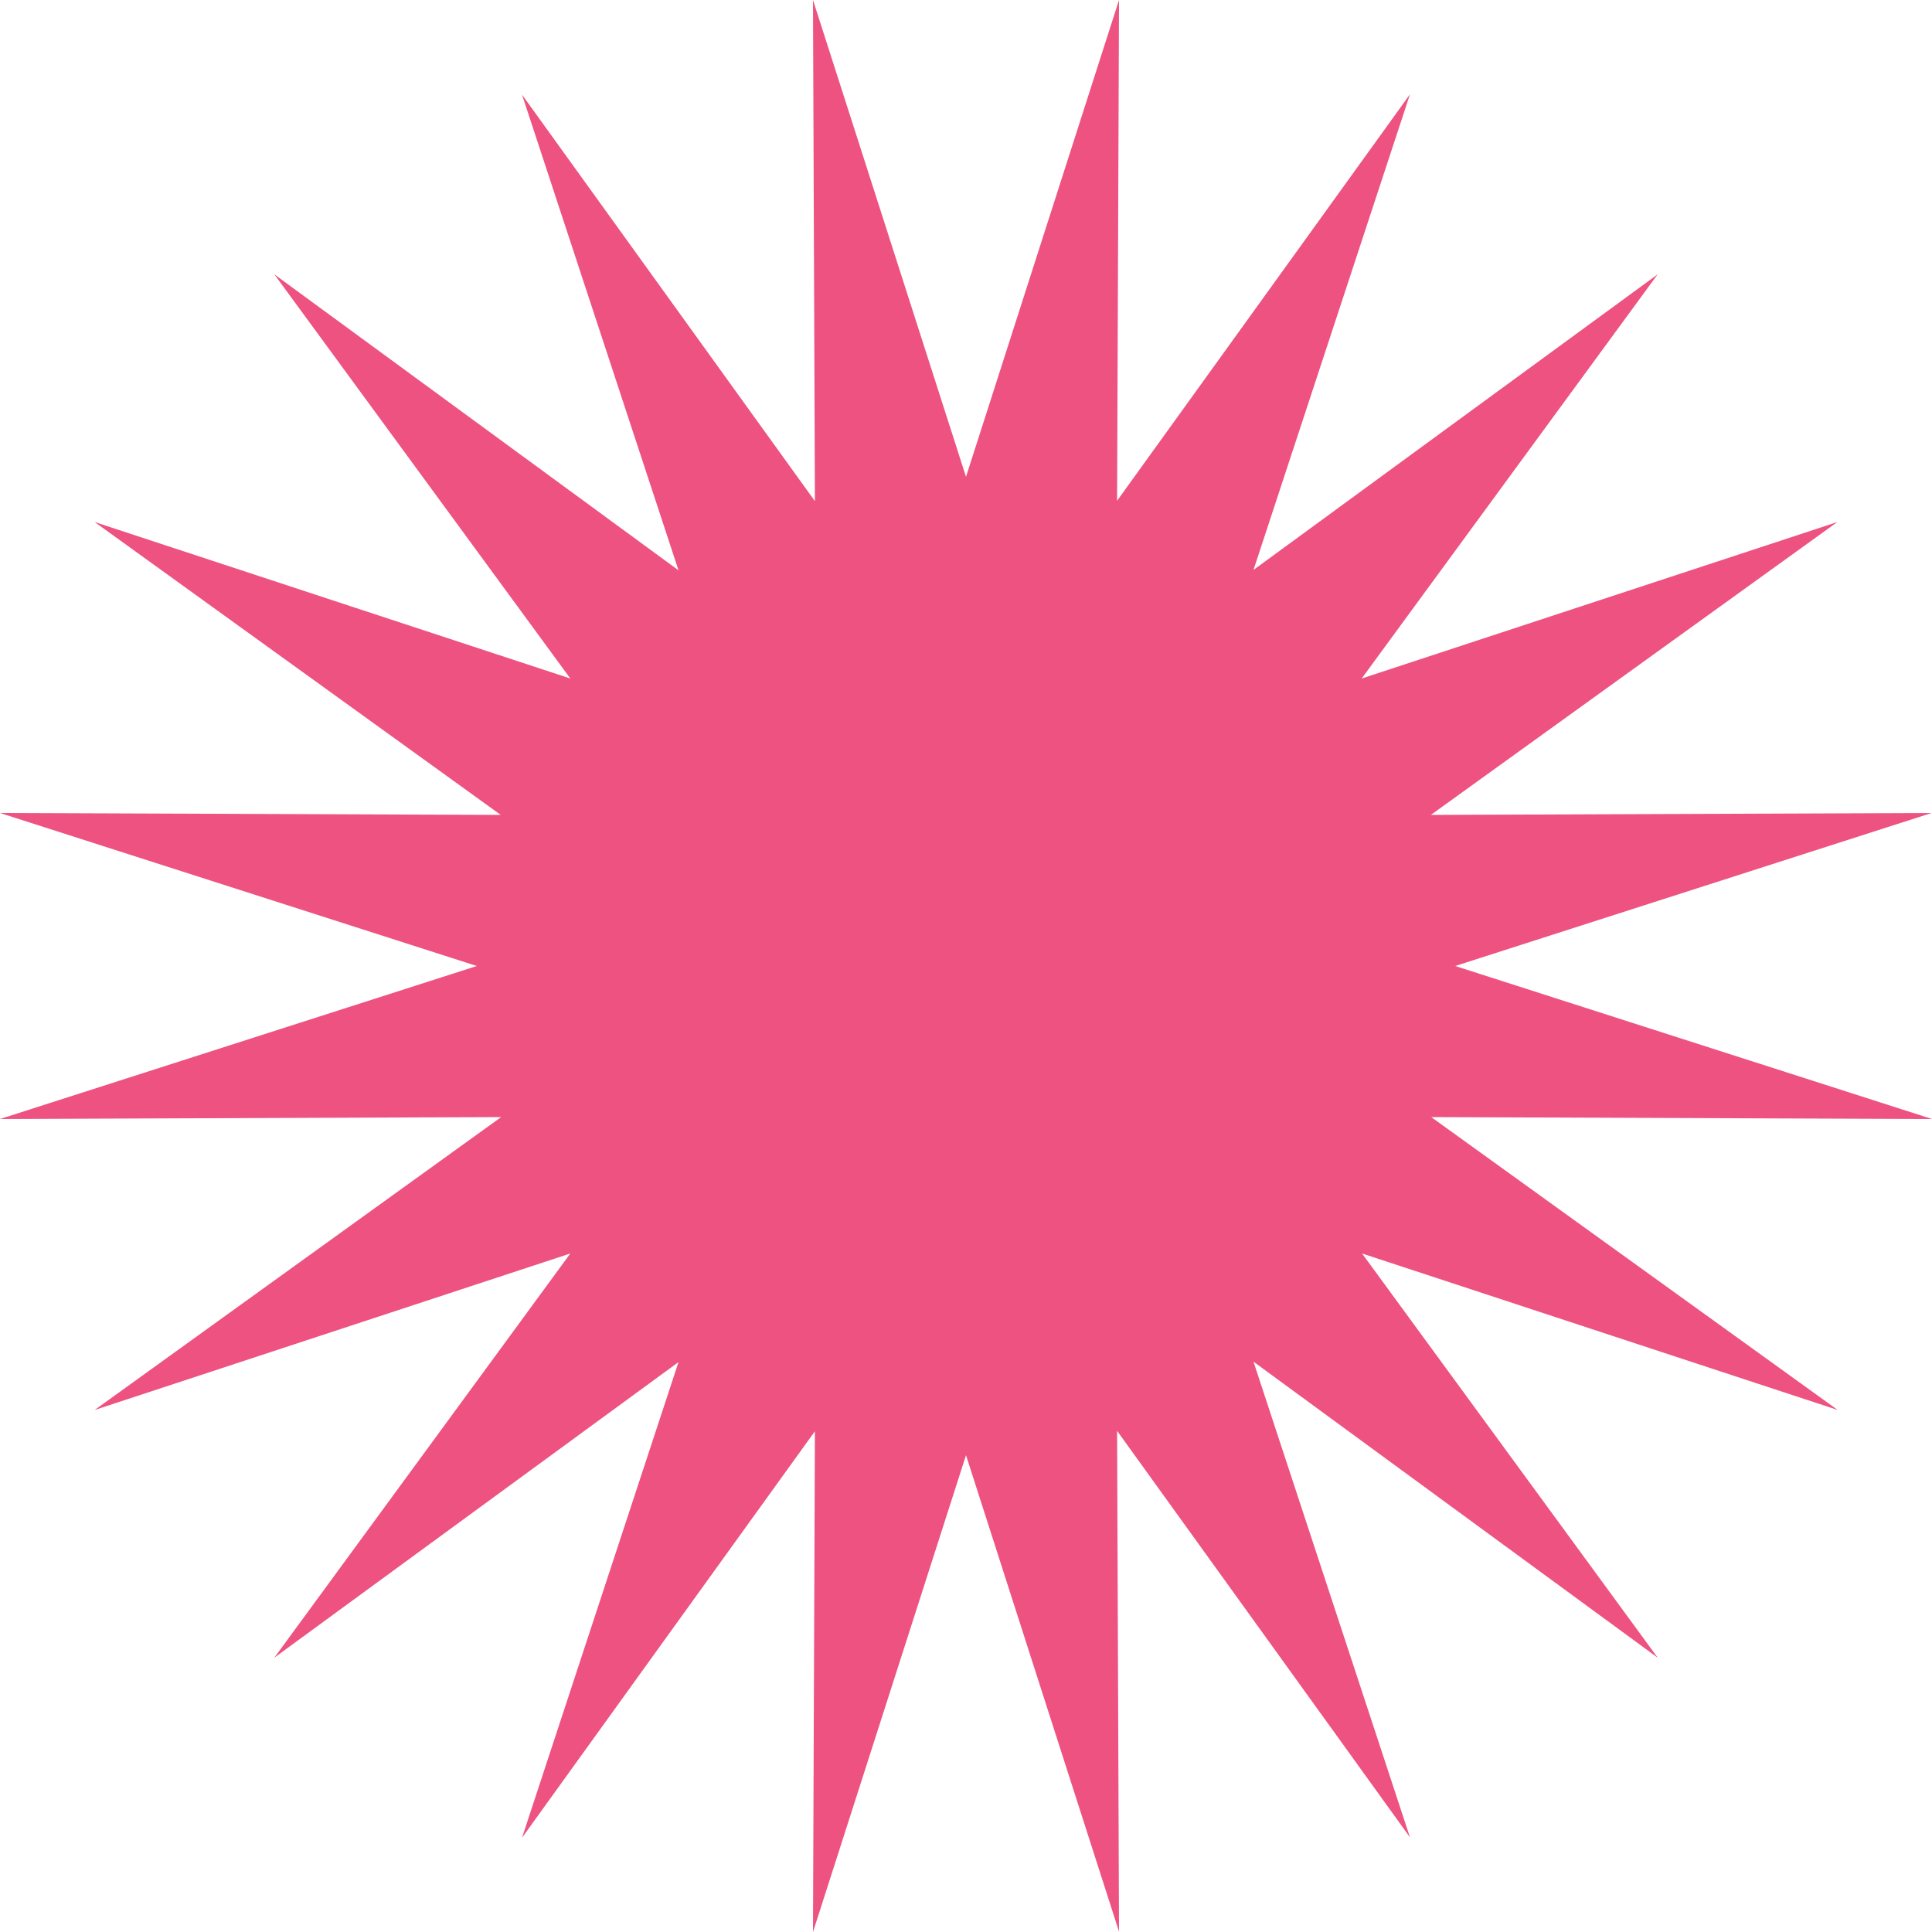 <?xml version="1.0" encoding="UTF-8" standalone="no"?><svg xmlns="http://www.w3.org/2000/svg" xmlns:xlink="http://www.w3.org/1999/xlink" fill="#000000" height="500" preserveAspectRatio="xMidYMid meet" version="1" viewBox="0.0 0.0 500.0 500.0" width="500" zoomAndPan="magnify"><g id="change1_1"><path d="M250,123.4L289.6,0l-0.5,129.6l75.8-105.2l-40.5,123.1L429,71l-76.6,104.6l123.1-40.5l-105.2,75.8l129.6-0.5 L376.6,250L500,289.6l-129.6-0.5l105.2,75.8l-123.1-40.5L429,429l-104.6-76.6l40.5,123.1l-75.8-105.2l0.5,129.6L250,376.6L210.4,500 l0.5-129.6l-75.8,105.2l40.5-123.1L71,429l76.6-104.6L24.5,364.9l105.2-75.8L0,289.6L123.4,250L0,210.4l129.6,0.5L24.5,135.1 l123.1,40.5L71,71l104.6,76.6L135.1,24.5l75.8,105.2L210.4,0L250,123.4z" fill="#ed5281"/></g></svg>